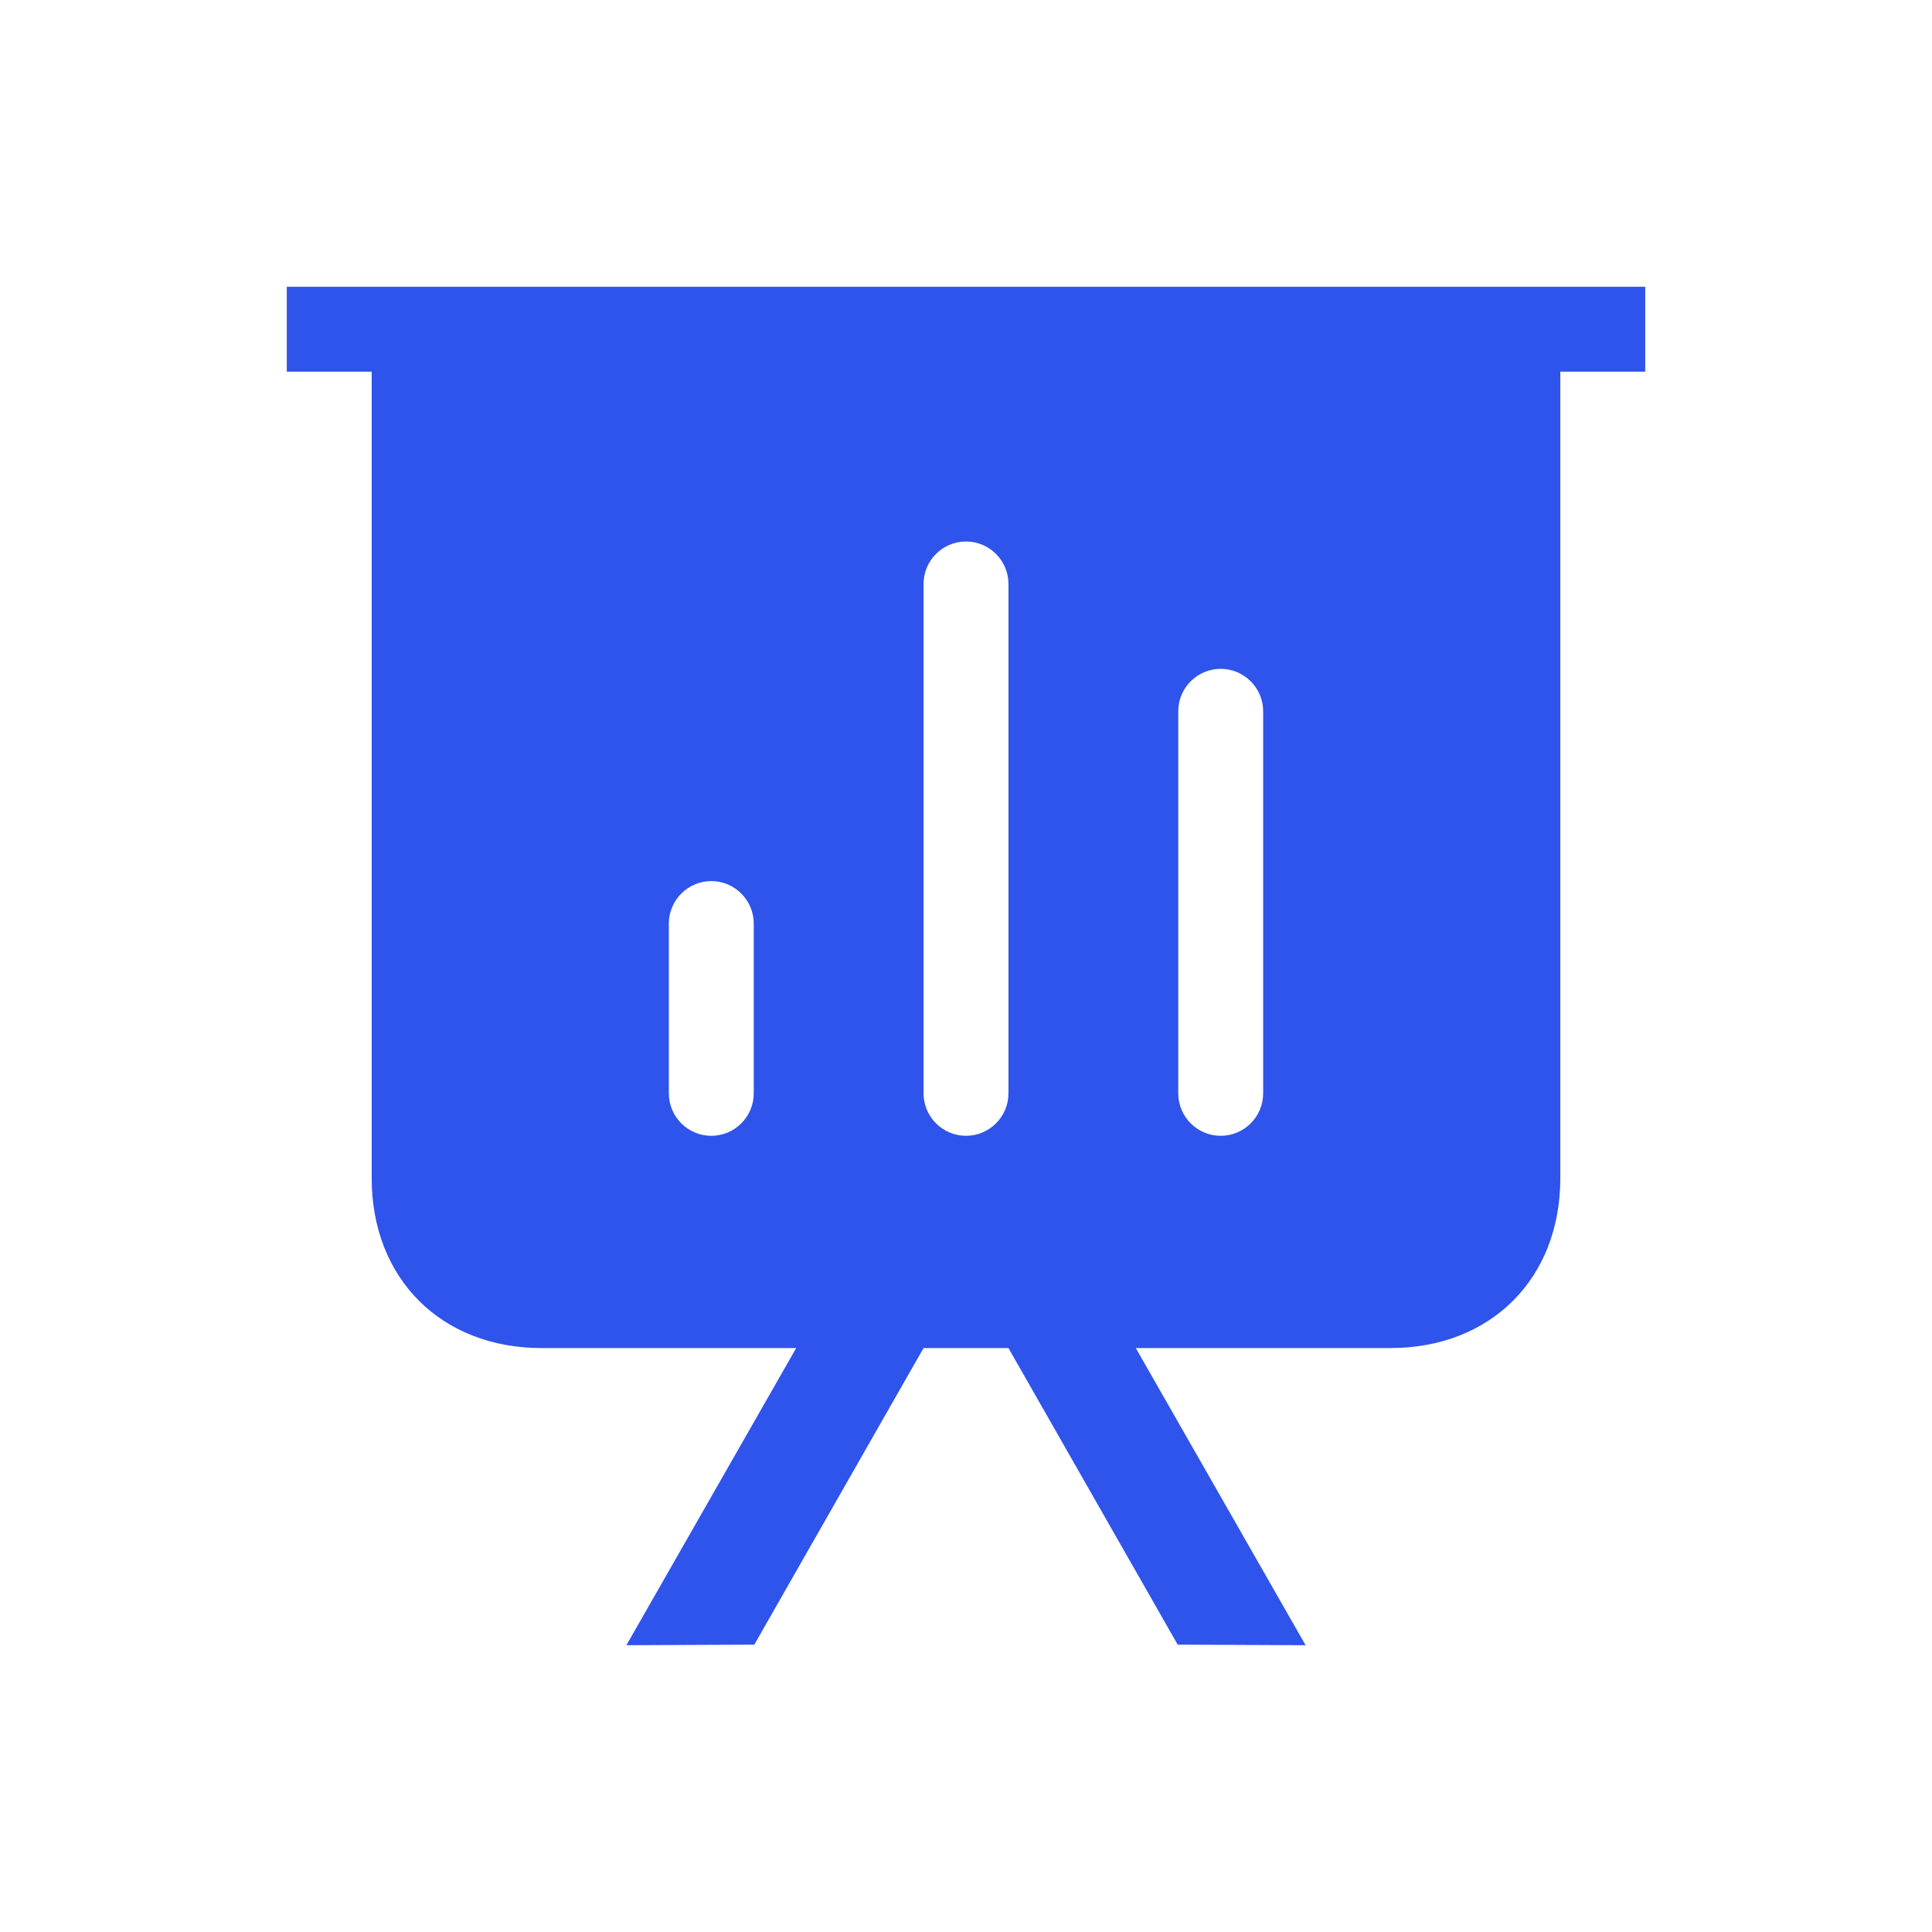 <?xml version="1.0" encoding="utf-8"?>
<!-- Generator: Adobe Illustrator 22.1.0, SVG Export Plug-In . SVG Version: 6.00 Build 0)  -->
<svg version="1.1" id="图层_1" xmlns="http://www.w3.org/2000/svg" xmlns:xlink="http://www.w3.org/1999/xlink" x="0px" y="0px"
	 viewBox="0 0 1024 1024" style="enable-background:new 0 0 1024 1024;" xml:space="preserve">
<style type="text/css">
	.st0{fill:none;stroke:#FFFFFF;stroke-width:12;stroke-linecap:round;stroke-linejoin:round;}
	.st1{fill-rule:evenodd;clip-rule:evenodd;fill:#2F54EB;}
</style>
<path class="st1" d="M827,197h45v-45H152v45h45c0,36.5,0,427.5,0,427.5c0,53.3,37,90,90,90h135L332,872l67.8-0.3l89.7-157.2h45
	l89.7,157.2L692,872l-90-157.5h135c53,0,90-36.7,90-90C827,624.5,827,236,827,197z M647,602c-12.4,0-22.5-10.1-22.5-22.5V377
	c0-12.4,10.1-22.5,22.5-22.5c12.4,0,22.5,10.1,22.5,22.5v202.5C669.5,591.9,659.4,602,647,602z M512,602
	c-12.4,0-22.5-10.1-22.5-22.5v-270c0-12.4,10.1-22.5,22.5-22.5c12.4,0,22.5,10.1,22.5,22.5v270C534.5,591.9,524.4,602,512,602z
	 M377,602c-12.4,0-22.5-10.1-22.5-22.5v-90c0-12.4,10.1-22.5,22.5-22.5c12.4,0,22.5,10.1,22.5,22.5v90
	C399.5,591.9,389.4,602,377,602z"/>
</svg>
